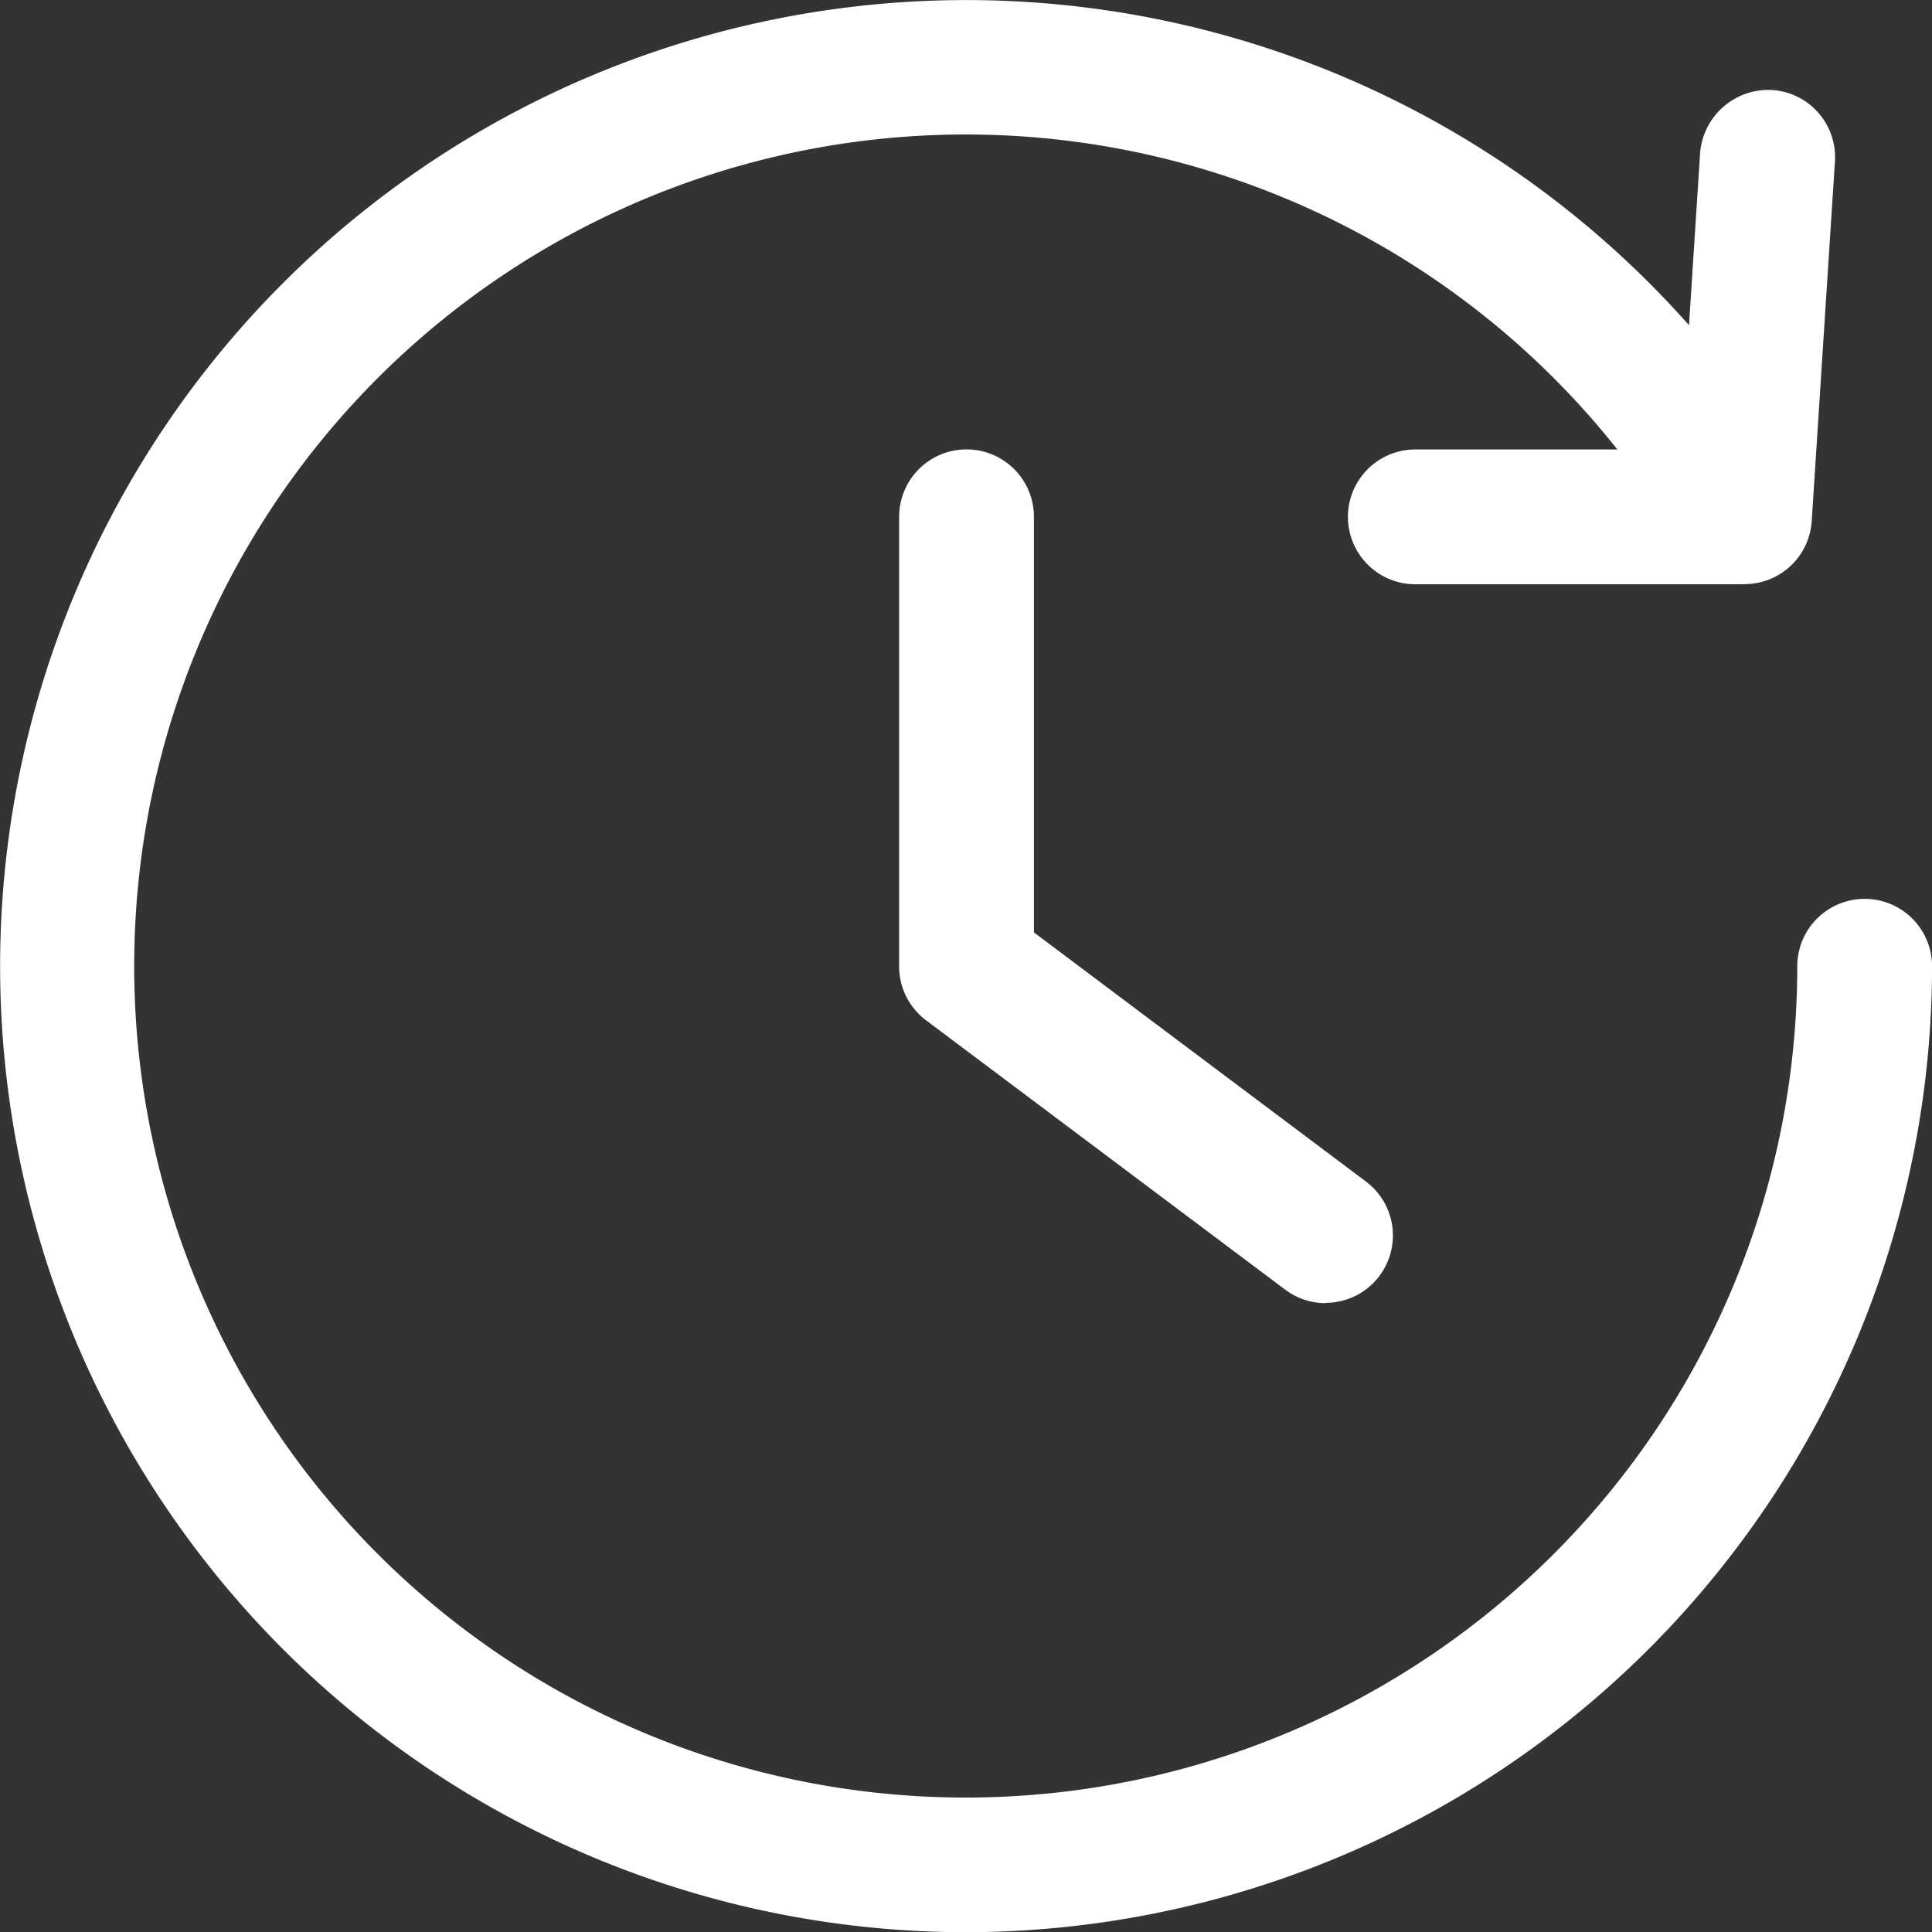 <svg xmlns="http://www.w3.org/2000/svg" width="28.894" height="28.898" viewBox="0 0 28.894 28.898">
  <rect x="0" y="0" width="28.894" height="28.898" fill="#333333" stroke="none"/>
  <g id="Layer_2" data-name="Layer 2" transform="translate(-1.251 -1.249)">
    <path id="Path_403509" data-name="Path 403509" d="M22.176,9.643H17.258a1.008,1.008,0,0,1,0-2.016h3.973l.286-4.435a1.025,1.025,0,0,1,1.075-.941,1.007,1.007,0,0,1,.941,1.075L23.186,8.7a1.007,1.007,0,0,1-1.011.941Z" transform="translate(5.16 0.344)" fill="#fff"/>
    <path id="Path_403510" data-name="Path 403510" d="M15.7,30.146A14.448,14.448,0,1,1,28.213,8.474a1.009,1.009,0,0,1-1.747,1.008A12.436,12.436,0,1,0,28.13,15.7a1.008,1.008,0,1,1,2.016,0A14.464,14.464,0,0,1,15.7,30.146Z" transform="translate(0 0)" fill="#fff"/>
    <path id="Path_403511" data-name="Path 403511" d="M17.634,19.018a1,1,0,0,1-.6-.2l-5.376-4.032a1.008,1.008,0,0,1-.4-.806V7.258a1.008,1.008,0,0,1,2.016,0v6.216L18.24,17.2a1.008,1.008,0,0,1-.606,1.814Z" transform="translate(3.44 1.72)" fill="#fff"/>
  </g>
</svg>
